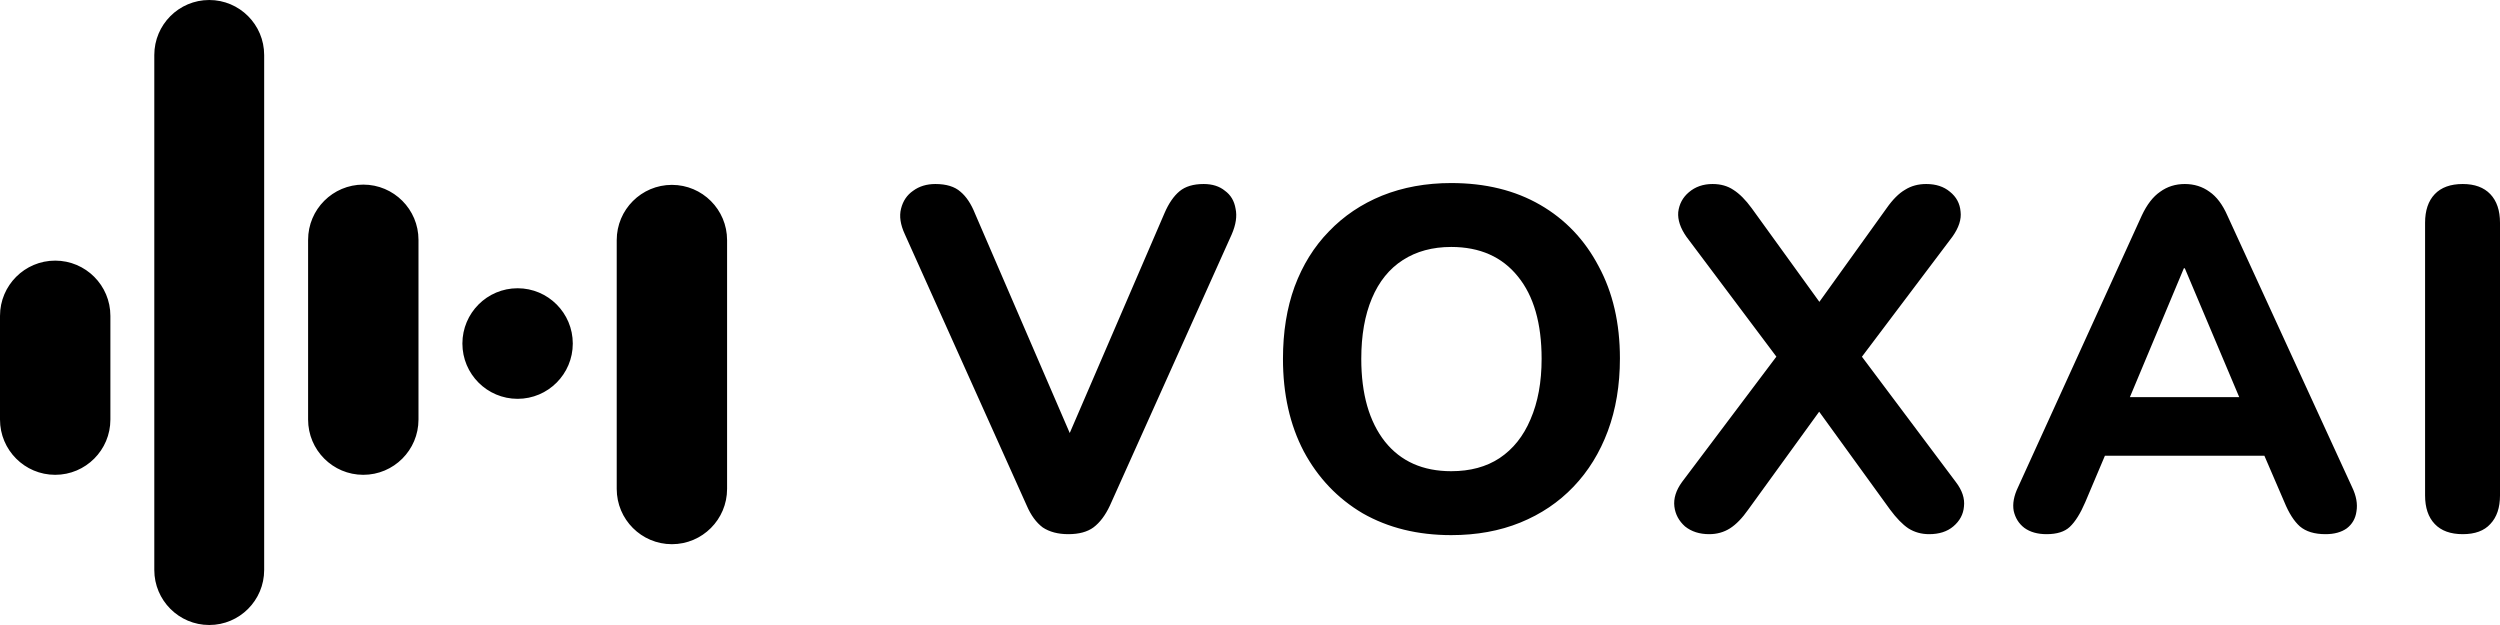 <svg width="96" height="24" viewBox="0 0 96 24" fill="none" xmlns="http://www.w3.org/2000/svg">
<path d="M8.035 0C9.199 0 10.144 0.946 10.144 2.113V21.887C10.144 23.054 9.199 24 8.035 24C6.87 24 5.925 23.054 5.925 21.887V2.113C5.925 0.946 6.87 2.08495e-05 8.035 0ZM25.801 7.099C26.971 7.099 27.92 8.049 27.92 9.221V18.774C27.92 19.947 26.971 20.897 25.801 20.897C24.631 20.897 23.682 19.947 23.682 18.774V9.221C23.682 8.049 24.631 7.099 25.801 7.099ZM55.727 7.029C57.038 7.029 58.177 7.308 59.142 7.866C60.108 8.424 60.856 9.211 61.389 10.227C61.933 11.232 62.205 12.41 62.205 13.761C62.205 14.79 62.05 15.72 61.741 16.551C61.432 17.381 60.992 18.094 60.423 18.689C59.854 19.285 59.173 19.743 58.381 20.066C57.589 20.388 56.704 20.549 55.727 20.549C54.439 20.549 53.307 20.27 52.329 19.712C51.364 19.142 50.609 18.348 50.064 17.332C49.532 16.315 49.266 15.131 49.266 13.78C49.266 12.751 49.414 11.827 49.712 11.009C50.021 10.178 50.46 9.471 51.029 8.888C51.599 8.293 52.279 7.835 53.072 7.512C53.876 7.19 54.761 7.029 55.727 7.029ZM46.221 7.066C46.555 7.066 46.828 7.153 47.038 7.326C47.261 7.487 47.397 7.717 47.446 8.014C47.508 8.3 47.459 8.628 47.298 9L42.62 19.415C42.446 19.787 42.236 20.066 41.989 20.252C41.754 20.425 41.432 20.512 41.023 20.512C40.627 20.512 40.299 20.425 40.039 20.252C39.792 20.066 39.587 19.787 39.427 19.415L34.748 9C34.575 8.628 34.526 8.3 34.6 8.014C34.674 7.717 34.829 7.487 35.064 7.326C35.299 7.153 35.584 7.066 35.918 7.066C36.339 7.066 36.661 7.165 36.883 7.363C37.106 7.549 37.292 7.829 37.44 8.2L41.078 16.628L44.718 8.182C44.878 7.81 45.07 7.531 45.293 7.345C45.516 7.159 45.825 7.066 46.221 7.066ZM73.968 7.066C74.339 7.066 74.642 7.165 74.877 7.363C75.125 7.562 75.261 7.816 75.286 8.126C75.323 8.423 75.218 8.746 74.97 9.093L71.498 13.698L75.1 18.504C75.348 18.826 75.453 19.142 75.416 19.452C75.391 19.75 75.255 20.004 75.007 20.214C74.772 20.413 74.463 20.512 74.079 20.512C73.782 20.512 73.516 20.438 73.281 20.289C73.058 20.14 72.823 19.898 72.575 19.563L69.856 15.809L67.136 19.563C66.901 19.898 66.666 20.14 66.431 20.289C66.196 20.438 65.929 20.512 65.632 20.512C65.261 20.512 64.951 20.413 64.704 20.214C64.469 20.004 64.333 19.75 64.296 19.452C64.259 19.142 64.358 18.826 64.593 18.504L68.213 13.695L64.76 9.093C64.525 8.758 64.42 8.442 64.444 8.145C64.481 7.835 64.618 7.58 64.853 7.382C65.1 7.171 65.403 7.066 65.762 7.066C66.072 7.066 66.338 7.14 66.56 7.289C66.796 7.438 67.031 7.674 67.266 7.996L69.864 11.591L72.445 7.996C72.68 7.661 72.916 7.425 73.151 7.289C73.386 7.14 73.658 7.066 73.968 7.066ZM83.897 7.066C84.256 7.066 84.572 7.165 84.844 7.363C85.116 7.549 85.345 7.853 85.531 8.275L90.321 18.708C90.482 19.043 90.537 19.353 90.488 19.638C90.451 19.911 90.327 20.128 90.116 20.289C89.906 20.438 89.634 20.512 89.3 20.512C88.879 20.512 88.551 20.413 88.316 20.214C88.093 20.016 87.895 19.706 87.722 19.285L86.952 17.499H80.829L80.073 19.285C79.888 19.718 79.689 20.035 79.479 20.233C79.281 20.419 78.984 20.512 78.588 20.512C78.242 20.512 77.957 20.432 77.734 20.27C77.524 20.109 77.388 19.892 77.326 19.619C77.276 19.347 77.332 19.043 77.493 18.708L82.245 8.275C82.443 7.853 82.678 7.549 82.951 7.363C83.223 7.165 83.538 7.066 83.897 7.066ZM94.57 7.066C95.028 7.066 95.381 7.196 95.629 7.456C95.876 7.717 96 8.083 96 8.554V19.024C96 19.495 95.876 19.861 95.629 20.121C95.394 20.382 95.041 20.512 94.57 20.512C94.1 20.512 93.741 20.382 93.494 20.121C93.246 19.861 93.123 19.495 93.123 19.024V8.554C93.123 8.083 93.246 7.717 93.494 7.456C93.741 7.196 94.1 7.066 94.57 7.066ZM13.95 7.089C15.121 7.089 16.07 8.039 16.07 9.211V16.111C16.07 17.283 15.121 18.233 13.95 18.233C12.78 18.233 11.831 17.283 11.831 16.111V9.211C11.831 8.039 12.78 7.089 13.95 7.089ZM2.119 10.008C3.29 10.008 4.239 10.958 4.239 12.13V16.111C4.239 17.283 3.29 18.233 2.119 18.233C0.949 18.233 3.21475e-05 17.283 0 16.111V12.13C3.77816e-05 10.958 0.949 10.008 2.119 10.008ZM55.727 9.483C55.009 9.483 54.39 9.651 53.87 9.986C53.35 10.32 52.954 10.81 52.682 11.455C52.409 12.1 52.273 12.875 52.273 13.78C52.273 15.131 52.577 16.191 53.183 16.96C53.789 17.716 54.637 18.094 55.727 18.094C56.457 18.094 57.075 17.927 57.583 17.592C58.103 17.245 58.499 16.749 58.771 16.104C59.056 15.447 59.198 14.672 59.198 13.78C59.198 12.416 58.895 11.362 58.288 10.618C57.682 9.862 56.828 9.484 55.727 9.483ZM19.876 11.069C21.046 11.069 21.995 12.02 21.995 13.192C21.995 14.364 21.046 15.315 19.876 15.315C18.705 15.315 17.756 14.364 17.756 13.192C17.757 12.02 18.705 11.069 19.876 11.069ZM81.788 15.249H85.986L83.897 10.302H83.86L81.788 15.249Z" fill="black"/>
</svg>
